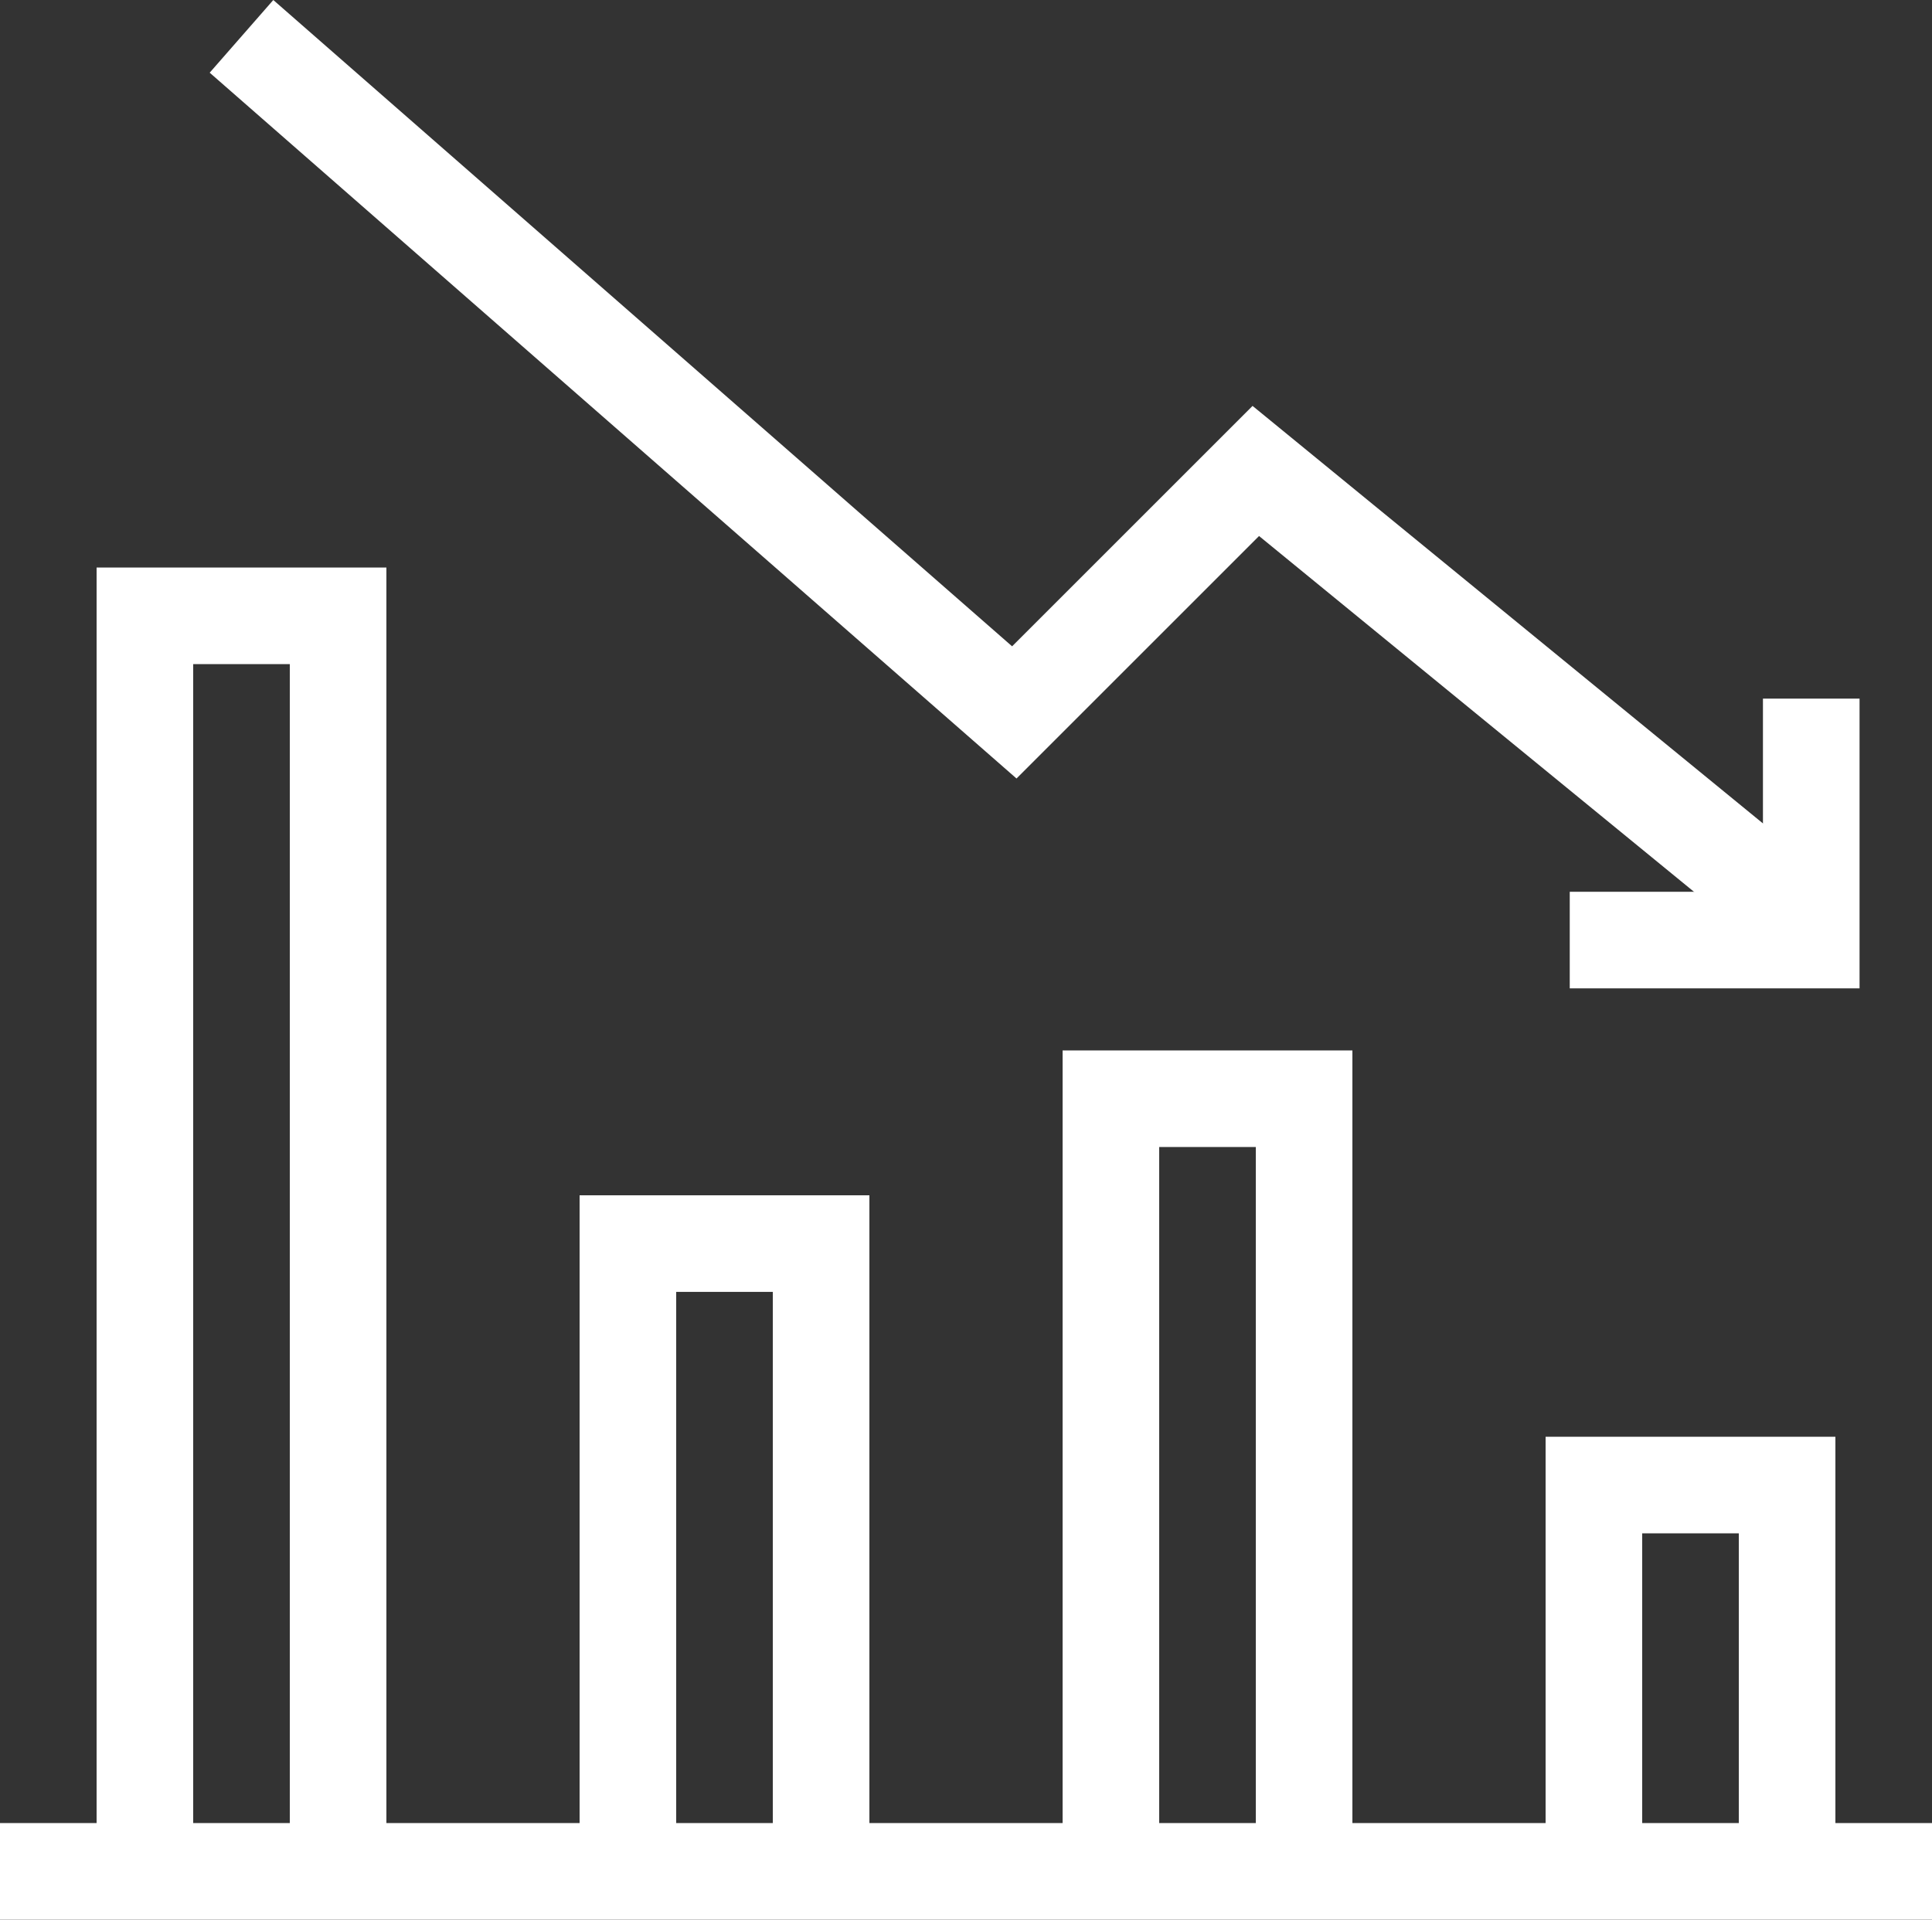 <svg xmlns="http://www.w3.org/2000/svg" width="88" height="87.456" viewBox="0 0 88 87.456"><rect x="0" y="0" width="88" height="87.456" fill="#333333" stroke="none"/><g transform="translate(0 1.656)"><path d="M0,11H11V0" transform="translate(71.5 30.172)" fill="none" stroke="#fff" stroke-miterlimit="10" stroke-width="4.4"/><path d="M0,0,35.2,30.8l11-11L70.4,39.6" transform="translate(11)" fill="none" stroke="#fff" stroke-miterlimit="10" stroke-width="4.4"/><path d="M8.8,17.6V0H0V17.6" transform="translate(72.6 66)" fill="none" stroke="#fff" stroke-miterlimit="10" stroke-width="4.4"/><path d="M0,.5H88" transform="translate(0 83.1)" fill="none" stroke="#fff" stroke-miterlimit="10" stroke-width="4.4"/><path d="M8.8,57.2V0H0V57.2" transform="translate(6.6 26.4)" fill="none" stroke="#fff" stroke-miterlimit="10" stroke-width="4.4"/><path d="M8.8,35.2V0H0V35.2" transform="translate(50.6 48.4)" fill="none" stroke="#fff" stroke-miterlimit="10" stroke-width="4.4"/><path d="M8.8,28.6V0H0V28.6" transform="translate(28.6 55)" fill="none" stroke="#fff" stroke-miterlimit="10" stroke-width="4.4"/></g></svg>